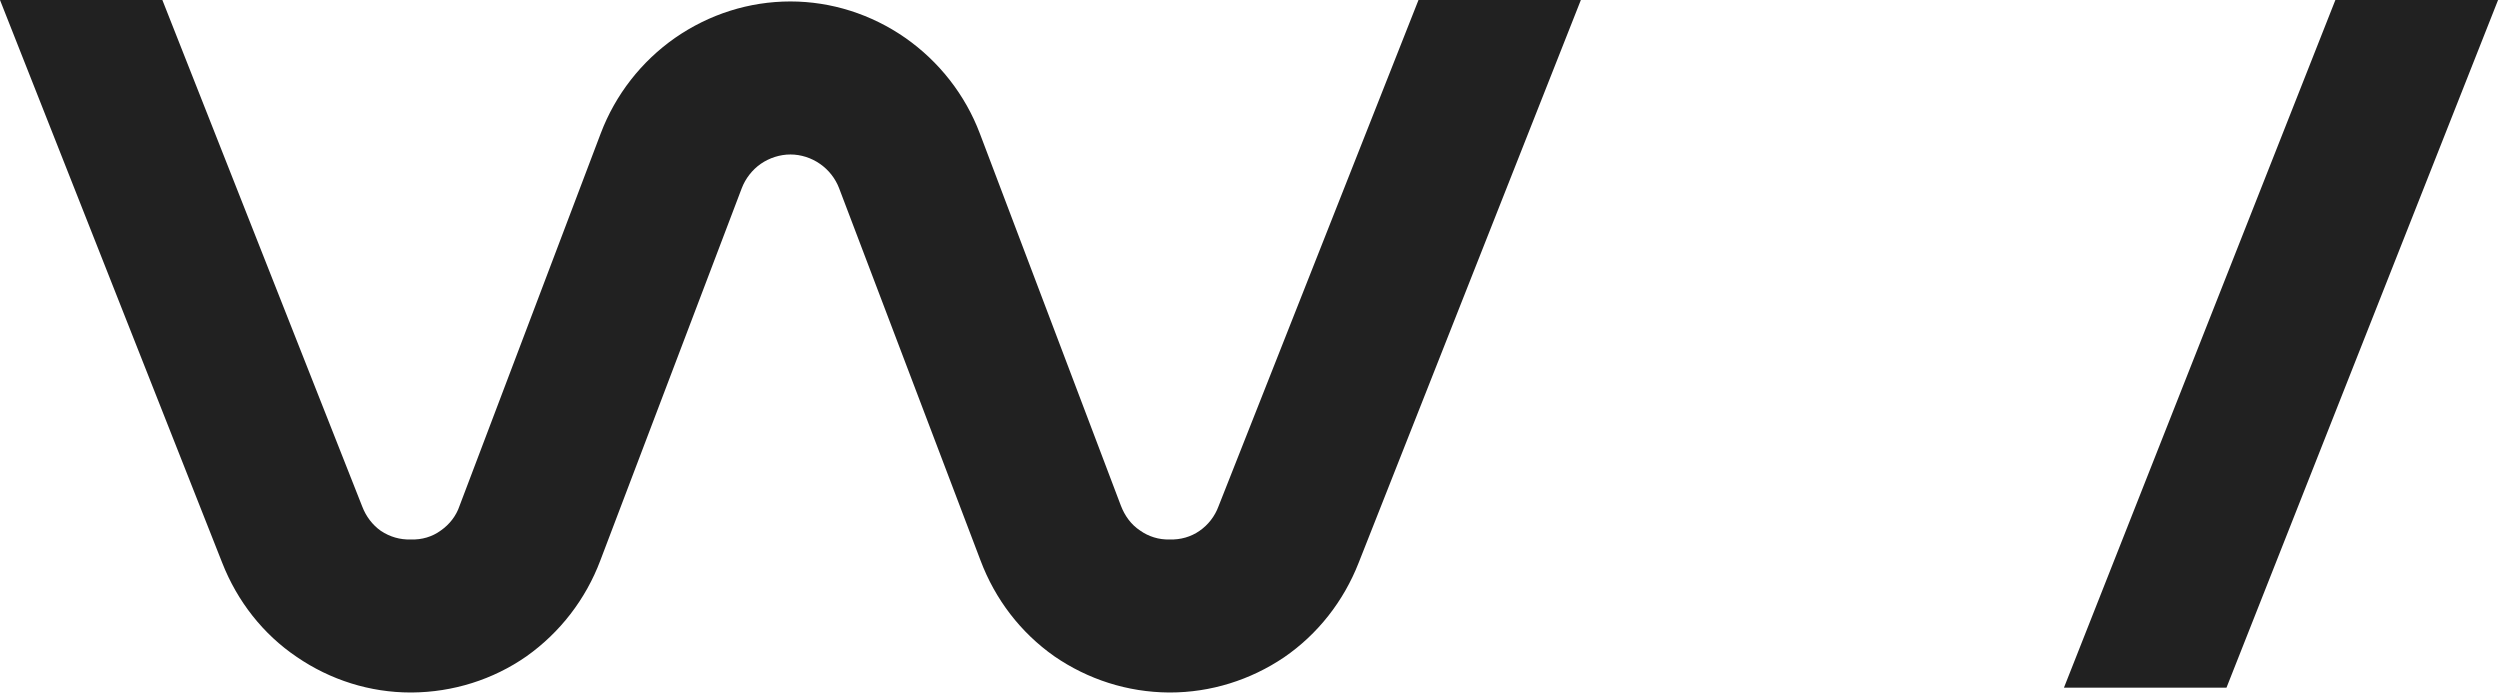 <svg version="1.2" xmlns="http://www.w3.org/2000/svg" viewBox="0 0 1552 432" width="1552" height="432"><style>.a{fill:#212121}</style><path fill-rule="evenodd" class="a" d="m744.6 329.6c5.4-3.7 9.6-9.1 11.9-15.4l124.1-314.2h100.8l-138 349.5c-9.3 23.7-25.3 44.2-46.3 58.6-20.9 14.1-45.5 21.8-70.8 21.8h-0.7c-25.6-0.2-50.2-8.1-71.1-22.5-20.9-14.7-36.7-35.3-45.8-59.5l-87.8-231.1c-2.3-6-6.5-11.4-11.9-15.1-5.3-3.7-11.8-5.8-18.3-5.8-6.5 0-13 2.1-18.4 5.8-5.3 3.7-9.5 9.1-11.8 15.1l-87.8 231.1c-9.1 24.2-25.1 44.8-45.8 59.5-20.9 14.6-45.8 22.3-71.1 22.5h-0.9c-25.1 0-49.7-7.7-70.7-22.1-20.9-14.1-36.9-34.6-46.2-58.3l-138-349.5h100.8l124.1 314.5c2.3 6 6.3 11.4 11.6 15.1 5.6 3.7 11.9 5.5 18.4 5.3h0.4c6.5 0.2 13-1.6 18.4-5.6 5.3-3.7 9.5-9 11.6-15.3l87.6-231.1c9.1-24.1 25.3-44.8 46.2-59.4 21.2-14.7 46-22.6 71.6-22.6 25.3 0 50.2 7.9 71.3 22.6 20.9 14.6 37.2 35.3 46.3 59.4l87.5 230.9c2.4 6.3 6.3 11.8 11.9 15.5 5.3 3.8 11.8 5.8 18.3 5.6h0.3c6.5 0.2 13-1.6 18.3-5.3zm637.6 97.3h-100.9l168.5-426.9h101z"/></svg>